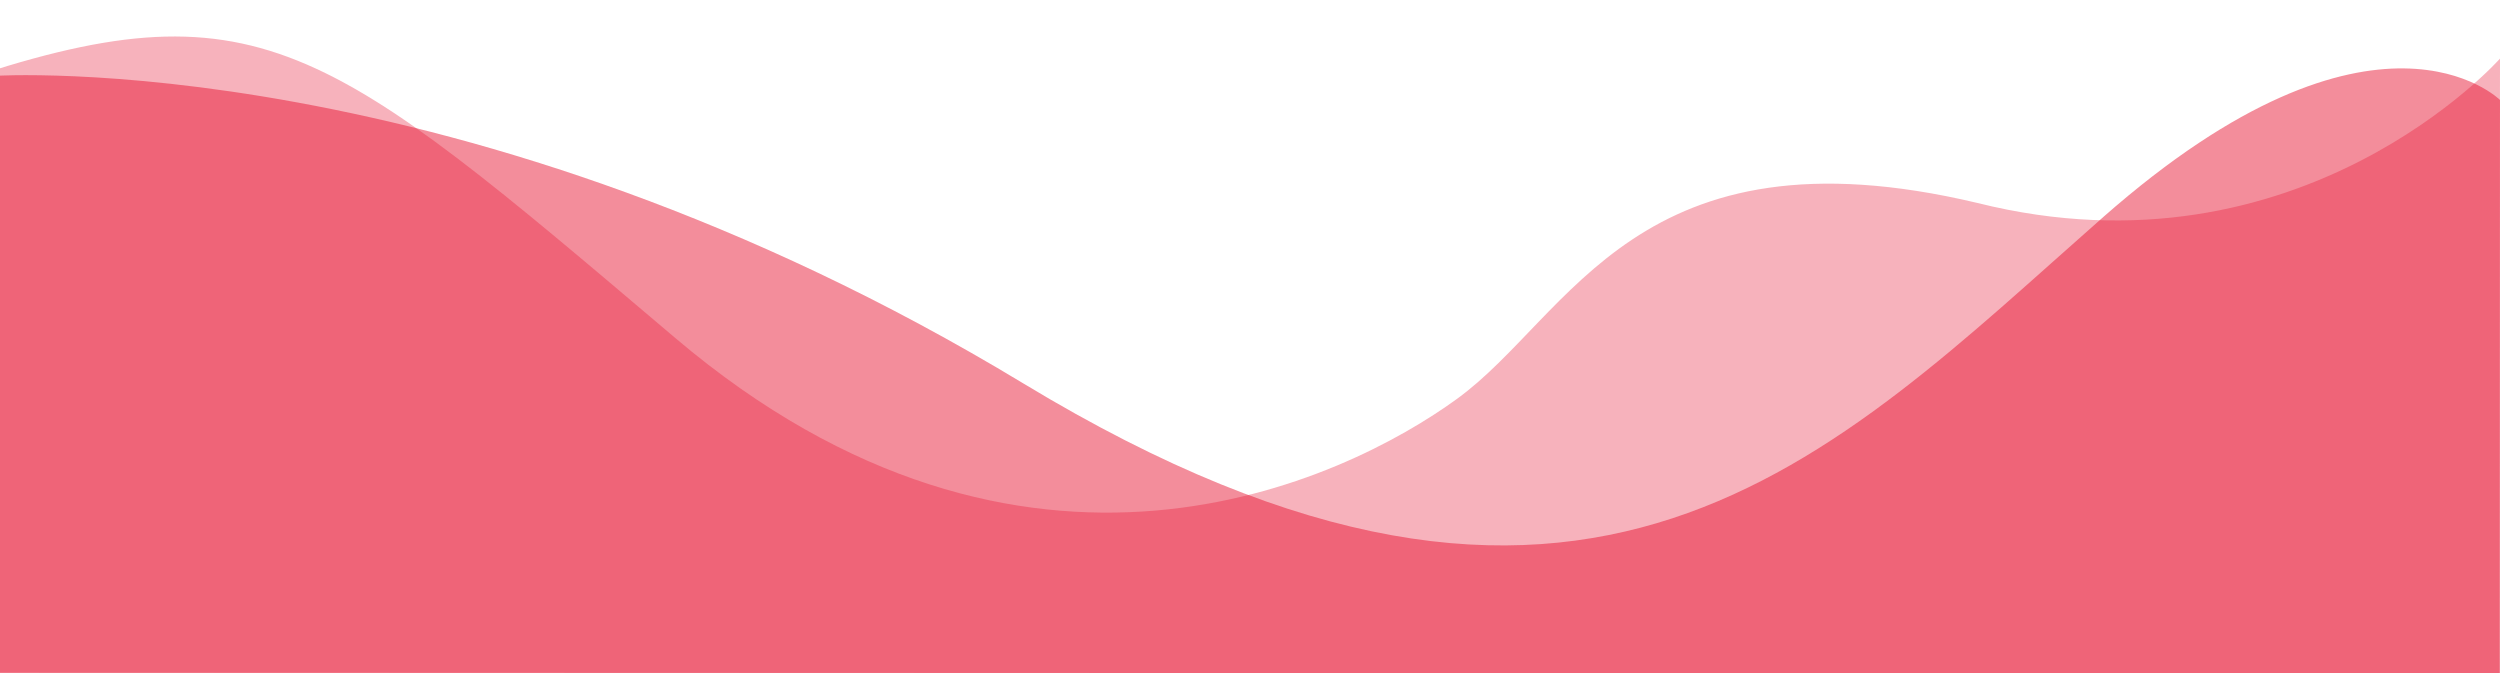 <svg xmlns="http://www.w3.org/2000/svg" xmlns:xlink="http://www.w3.org/1999/xlink" width="1366" height="368" viewBox="0 0 1366 368">
  <defs>
    <clipPath id="clip-path">
      <rect id="Rectangle_80" data-name="Rectangle 80" width="1366" height="368" transform="translate(-218 8)" fill="#e60d2c"/>
    </clipPath>
  </defs>
  <g id="section-down" transform="translate(1148 376) rotate(180)" clip-path="url(#clip-path)">
    <path id="Path_100" data-name="Path 100" d="M0,0H1366V368H0Z" transform="translate(-218 8)" fill="none"/>
    <g id="Group_34" data-name="Group 34" transform="translate(129 -270.406)">
      <g id="Group_33" data-name="Group 33" transform="translate(-347 278.406)">
        <path id="Path_37" data-name="Path 37" d="M7261,836.5s67.641,67.281,216.774-63.972,281.941-277.374,589.988-90.973C8373.96,866.839,8631,849.626,8631,849.626l3.568-1.331L8631,523.115H7261Z" transform="translate(-7260.999 -523.115)" fill="#e60d2c" opacity="0.47"/>
        <path id="Path_38" data-name="Path 38" d="M7261,833.085s108.883-123.024,285.468-78.9c186.075,44.2,222.145-61.681,284.26-106.9s236.022-128.963,427.251,33.089S8486.25,876.355,8652.5,819.51s3.447,0,3.447,0h-9.477l-12.5-321.888L7261.35,497.1Z" transform="translate(-7261.001 -497.103)" fill="#e60d2c" opacity="0.32"/>
      </g>
    </g>
  </g>
</svg>
